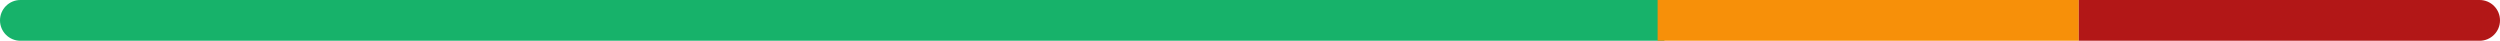 <svg width="184" height="3" viewBox="0 0 184 3" fill="none" xmlns="http://www.w3.org/2000/svg">
<path d="M0 1.5C0 0.672 0.672 0 1.5 0H122.5V3H1.5C0.672 3 0 2.328 0 1.5Z" fill="#17B26A"/>
<path d="M122 0H153V3H122V0Z" fill="#F79009"/>
<path d="M153 0H182.5C183.328 0 184 0.672 184 1.5C184 2.328 183.328 3 182.5 3H153V0Z" fill="#B21717"/>
</svg>
